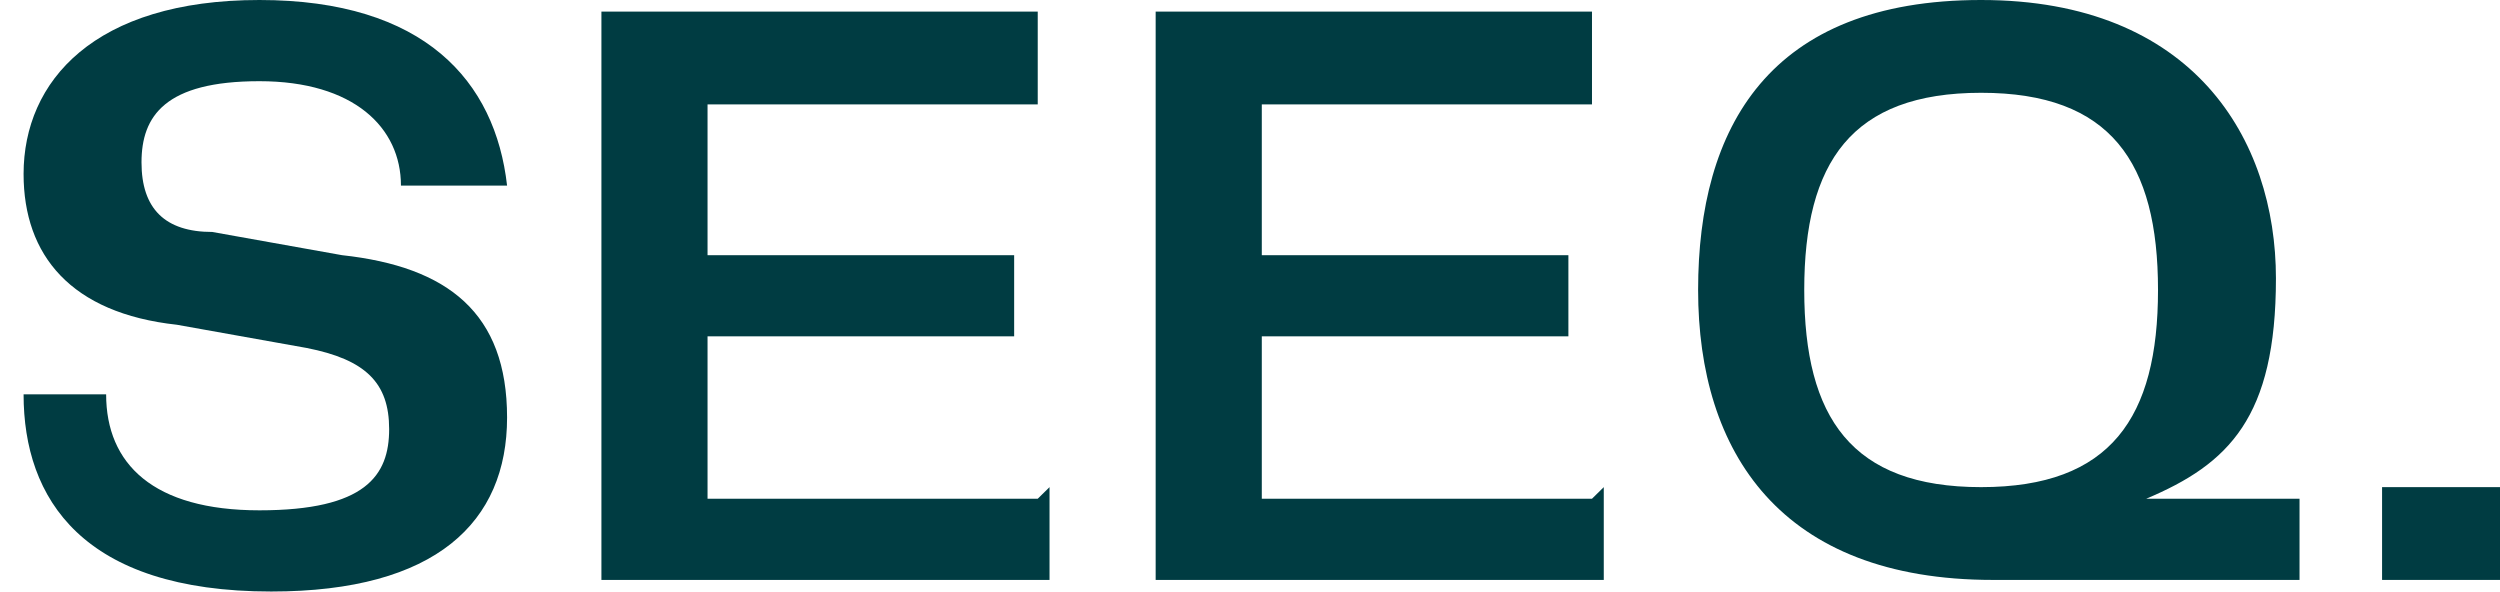 <?xml version="1.0" encoding="UTF-8"?>
<svg xmlns="http://www.w3.org/2000/svg" width="224" height="53" viewBox="0 0 224 53" fill="none">
  <g clip-path="url(#clip0_2701_5735)">
    <path d="M9.51 35.333C9.51 41.569 13.736 45.725 23.245 45.725C32.755 45.725 34.868 42.608 34.868 38.451C34.868 34.294 32.755 32.216 27.472 31.177L15.849 29.098C6.34 28.059 2.113 22.863 2.113 15.588C2.113 7.275 8.453 0 23.245 0C38.038 0 44.377 7.275 45.434 16.628H35.925C35.925 11.431 31.698 7.275 23.245 7.275C14.793 7.275 12.679 10.392 12.679 14.549C12.679 18.706 14.793 20.784 19.019 20.784L30.642 22.863C40.151 23.902 45.434 28.059 45.434 37.412C45.434 46.765 39.094 53 24.302 53C7.396 53 2.113 44.686 2.113 35.333H11.623H9.51Z" fill="#003C42"></path>
    <path d="M94.038 43.647V51.961H53.887V1.039H92.981V9.353H63.396V22.863H90.868V30.137H63.396V44.686H92.981L94.038 43.647Z" fill="#003C42"></path>
    <path d="M143.698 43.647V51.961H103.547V1.039H142.642V9.353H113.057V22.863H140.528V30.137H113.057V44.686H142.642L143.698 43.647Z" fill="#003C42"></path>
    <path d="M177.509 0C196.528 0 203.924 12.471 203.924 24.941C203.924 37.412 199.698 41.569 192.302 44.686H206.038V51.961H178.566C159.547 51.961 152.151 40.529 152.151 25.98C152.151 11.431 158.49 0 177.509 0ZM177.509 43.647C189.132 43.647 193.358 37.412 193.358 25.98C193.358 14.549 189.132 8.314 177.509 8.314C165.887 8.314 161.66 14.549 161.66 25.98C161.66 37.412 165.887 43.647 177.509 43.647Z" fill="#003C42"></path>
    <path d="M213.434 43.647H224V51.961H213.434V43.647Z" fill="#003C42"></path>
  </g>
  <defs>
    <clipPath id="clip0_2701_5735">
      <rect width="224" height="53" fill="white"></rect>
    </clipPath>
  </defs>
</svg>
